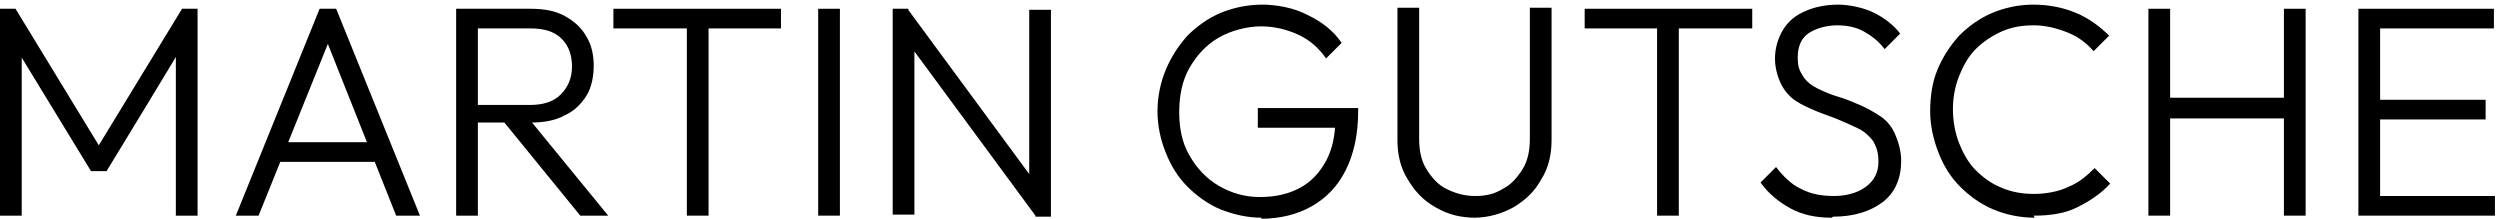 <svg width="320" height="28" viewBox="0 0 320 28" fill="none" xmlns="http://www.w3.org/2000/svg">
<path d="M0 27.602V1.122H1.986L13.373 19.791H11.916L23.303 1.122H25.289V27.602H22.508V6.153H23.17C23.17 6.286 13.637 21.909 13.637 21.909H11.651L2.118 6.286H2.78C2.78 6.153 2.78 27.602 2.78 27.602H0Z" fill="black"/>
<path d="M30.186 27.602L40.911 1.122H43.029L53.754 27.602H50.708L41.44 4.3H42.499L33.099 27.602H30.054H30.186ZM35.217 20.718V18.202H48.987V20.718H35.217Z" fill="black"/>
<path d="M58.387 27.602V1.122H61.167V27.602H58.387ZM60.108 15.819V13.435H67.787C69.508 13.435 70.832 13.038 71.759 12.111C72.686 11.185 73.216 9.993 73.216 8.537C73.216 7.08 72.819 5.889 71.892 4.962C70.965 4.035 69.641 3.638 67.92 3.638H60.24V1.122H67.92C69.641 1.122 71.097 1.387 72.289 2.049C73.481 2.711 74.407 3.505 75.069 4.697C75.731 5.756 75.996 7.08 75.996 8.404C75.996 9.728 75.731 11.185 75.069 12.244C74.407 13.303 73.481 14.23 72.289 14.759C71.097 15.421 69.641 15.686 67.92 15.686H60.24L60.108 15.819ZM74.275 27.602L64.345 15.421L67.125 14.495L77.85 27.602H74.143H74.275Z" fill="black"/>
<path d="M78.516 3.638V1.122H99.965V3.638H78.516ZM87.916 27.602V1.916H90.697V27.602H87.916Z" fill="black"/>
<path d="M104.728 27.602V1.122H107.508V27.602H104.728Z" fill="black"/>
<path d="M114.264 27.602V1.122H116.25L117.044 4.432V27.47H114.264V27.602ZM132.535 27.602L115.852 4.962L116.25 1.254L132.932 23.895L132.535 27.602ZM132.535 27.602L131.741 24.425V1.254H134.521V27.735H132.535V27.602Z" fill="black"/>
<path d="M161.531 27.868C159.677 27.868 157.956 27.47 156.235 26.808C154.646 26.146 153.189 25.087 151.998 23.895C150.806 22.704 149.879 21.247 149.217 19.526C148.555 17.937 148.158 16.084 148.158 14.23C148.158 12.377 148.555 10.523 149.217 8.934C149.879 7.345 150.806 5.889 151.998 4.565C153.189 3.373 154.646 2.314 156.235 1.652C157.824 0.99 159.677 0.593 161.531 0.593C163.384 0.593 165.635 0.99 167.357 1.917C169.078 2.711 170.667 3.903 171.726 5.492L169.74 7.478C168.813 6.154 167.621 5.094 166.165 4.432C164.708 3.77 163.12 3.373 161.398 3.373C159.677 3.373 157.559 3.903 155.97 4.83C154.381 5.756 153.189 7.08 152.263 8.669C151.336 10.258 150.939 12.244 150.939 14.363C150.939 16.481 151.336 18.335 152.263 19.924C153.189 21.512 154.381 22.836 155.97 23.763C157.559 24.69 159.28 25.22 161.266 25.22C163.252 25.22 164.973 24.822 166.43 24.028C167.886 23.233 168.945 22.042 169.74 20.585C170.534 19.129 170.931 17.275 170.931 15.157L172.52 16.349H161.001V13.833H173.844V14.23C173.844 17.143 173.315 19.659 172.255 21.777C171.196 23.895 169.74 25.352 167.886 26.411C166.032 27.47 163.782 28 161.398 28L161.531 27.868Z" fill="black"/>
<path d="M188.936 27.867C186.95 27.867 185.361 27.47 183.772 26.543C182.315 25.749 181.124 24.557 180.197 22.968C179.27 21.512 178.873 19.791 178.873 17.937V0.99H181.653V17.805C181.653 19.261 181.918 20.585 182.58 21.644C183.242 22.704 184.037 23.631 185.096 24.16C186.155 24.69 187.347 25.087 188.803 25.087C190.26 25.087 191.319 24.822 192.378 24.16C193.437 23.631 194.232 22.704 194.894 21.644C195.556 20.585 195.821 19.261 195.821 17.805V0.99H198.601V17.937C198.601 19.791 198.204 21.512 197.277 22.968C196.483 24.425 195.291 25.616 193.702 26.543C192.246 27.338 190.524 27.867 188.671 27.867H188.936Z" fill="black"/>
<path d="M202.838 3.638V1.122H224.287V3.638H202.838ZM212.106 27.602V1.916H214.886V27.602H212.106Z" fill="black"/>
<path d="M234.48 27.868C232.362 27.868 230.641 27.47 229.184 26.676C227.728 25.882 226.404 24.822 225.345 23.366L227.331 21.38C228.258 22.572 229.317 23.631 230.508 24.16C231.7 24.822 233.156 25.087 234.745 25.087C236.334 25.087 237.791 24.69 238.85 23.895C239.909 23.101 240.439 22.042 240.439 20.718C240.439 19.394 240.174 18.864 239.777 18.07C239.247 17.408 238.717 16.878 237.923 16.481C237.129 16.084 236.202 15.687 235.275 15.289C234.348 14.892 233.421 14.627 232.494 14.23C231.568 13.833 230.641 13.436 229.846 12.906C229.052 12.377 228.39 11.582 227.993 10.788C227.596 9.993 227.198 8.802 227.198 7.478C227.198 6.154 227.596 4.83 228.258 3.77C228.92 2.711 229.846 1.917 231.17 1.387C232.362 0.858 233.818 0.593 235.275 0.593C236.731 0.593 238.585 0.99 239.909 1.652C241.233 2.314 242.425 3.241 243.219 4.3L241.233 6.286C240.439 5.227 239.512 4.565 238.585 4.035C237.658 3.506 236.466 3.241 235.142 3.241C233.818 3.241 232.362 3.638 231.435 4.3C230.508 4.962 230.111 6.021 230.111 7.345C230.111 8.669 230.376 9.066 230.773 9.729C231.17 10.39 231.832 10.92 232.627 11.317C233.421 11.714 234.348 12.112 235.275 12.377C236.202 12.641 237.128 13.039 238.055 13.436C238.982 13.833 239.909 14.363 240.703 14.892C241.498 15.422 242.16 16.216 242.557 17.143C242.954 18.07 243.351 19.262 243.351 20.585C243.351 22.836 242.557 24.69 240.968 25.882C239.379 27.073 237.261 27.735 234.613 27.735L234.48 27.868Z" fill="black"/>
<path d="M260.434 27.868C258.581 27.868 256.727 27.47 255.138 26.808C253.549 26.146 252.093 25.087 250.901 23.895C249.71 22.704 248.783 21.247 248.121 19.526C247.459 17.805 247.062 16.084 247.062 14.23C247.062 12.377 247.326 10.523 247.988 8.934C248.65 7.345 249.577 5.889 250.769 4.565C251.96 3.373 253.417 2.314 255.006 1.652C256.594 0.99 258.316 0.593 260.302 0.593C262.288 0.593 264.141 0.99 265.73 1.652C267.319 2.314 268.775 3.373 269.967 4.565L267.981 6.551C267.054 5.492 265.995 4.697 264.671 4.168C263.347 3.638 261.891 3.241 260.302 3.241C258.713 3.241 257.389 3.506 256.197 4.035C255.006 4.565 253.814 5.359 252.887 6.286C251.96 7.213 251.298 8.404 250.769 9.729C250.239 11.053 249.974 12.509 249.974 13.965C249.974 15.422 250.239 17.011 250.769 18.335C251.298 19.659 251.96 20.85 252.887 21.777C253.814 22.704 254.873 23.498 256.197 24.028C257.389 24.558 258.845 24.822 260.302 24.822C261.758 24.822 263.479 24.558 264.803 23.895C266.127 23.366 267.187 22.439 268.113 21.512L270.099 23.498C268.908 24.822 267.451 25.749 265.863 26.544C264.274 27.338 262.42 27.603 260.302 27.603L260.434 27.868Z" fill="black"/>
<path d="M274.996 27.602V1.122H277.777V27.602H274.996ZM276.982 15.157V12.509H293.268V15.157H276.982ZM292.341 27.602V1.122H295.121V27.602H292.341Z" fill="black"/>
<path d="M301.875 27.602V1.122H304.655V27.602H301.875ZM303.861 3.638V1.122H319.22V3.638H303.861ZM303.861 15.289V12.773H318.16V15.289H303.861ZM303.861 27.602V25.087H319.352V27.602H303.861Z" fill="black"/>
</svg>
